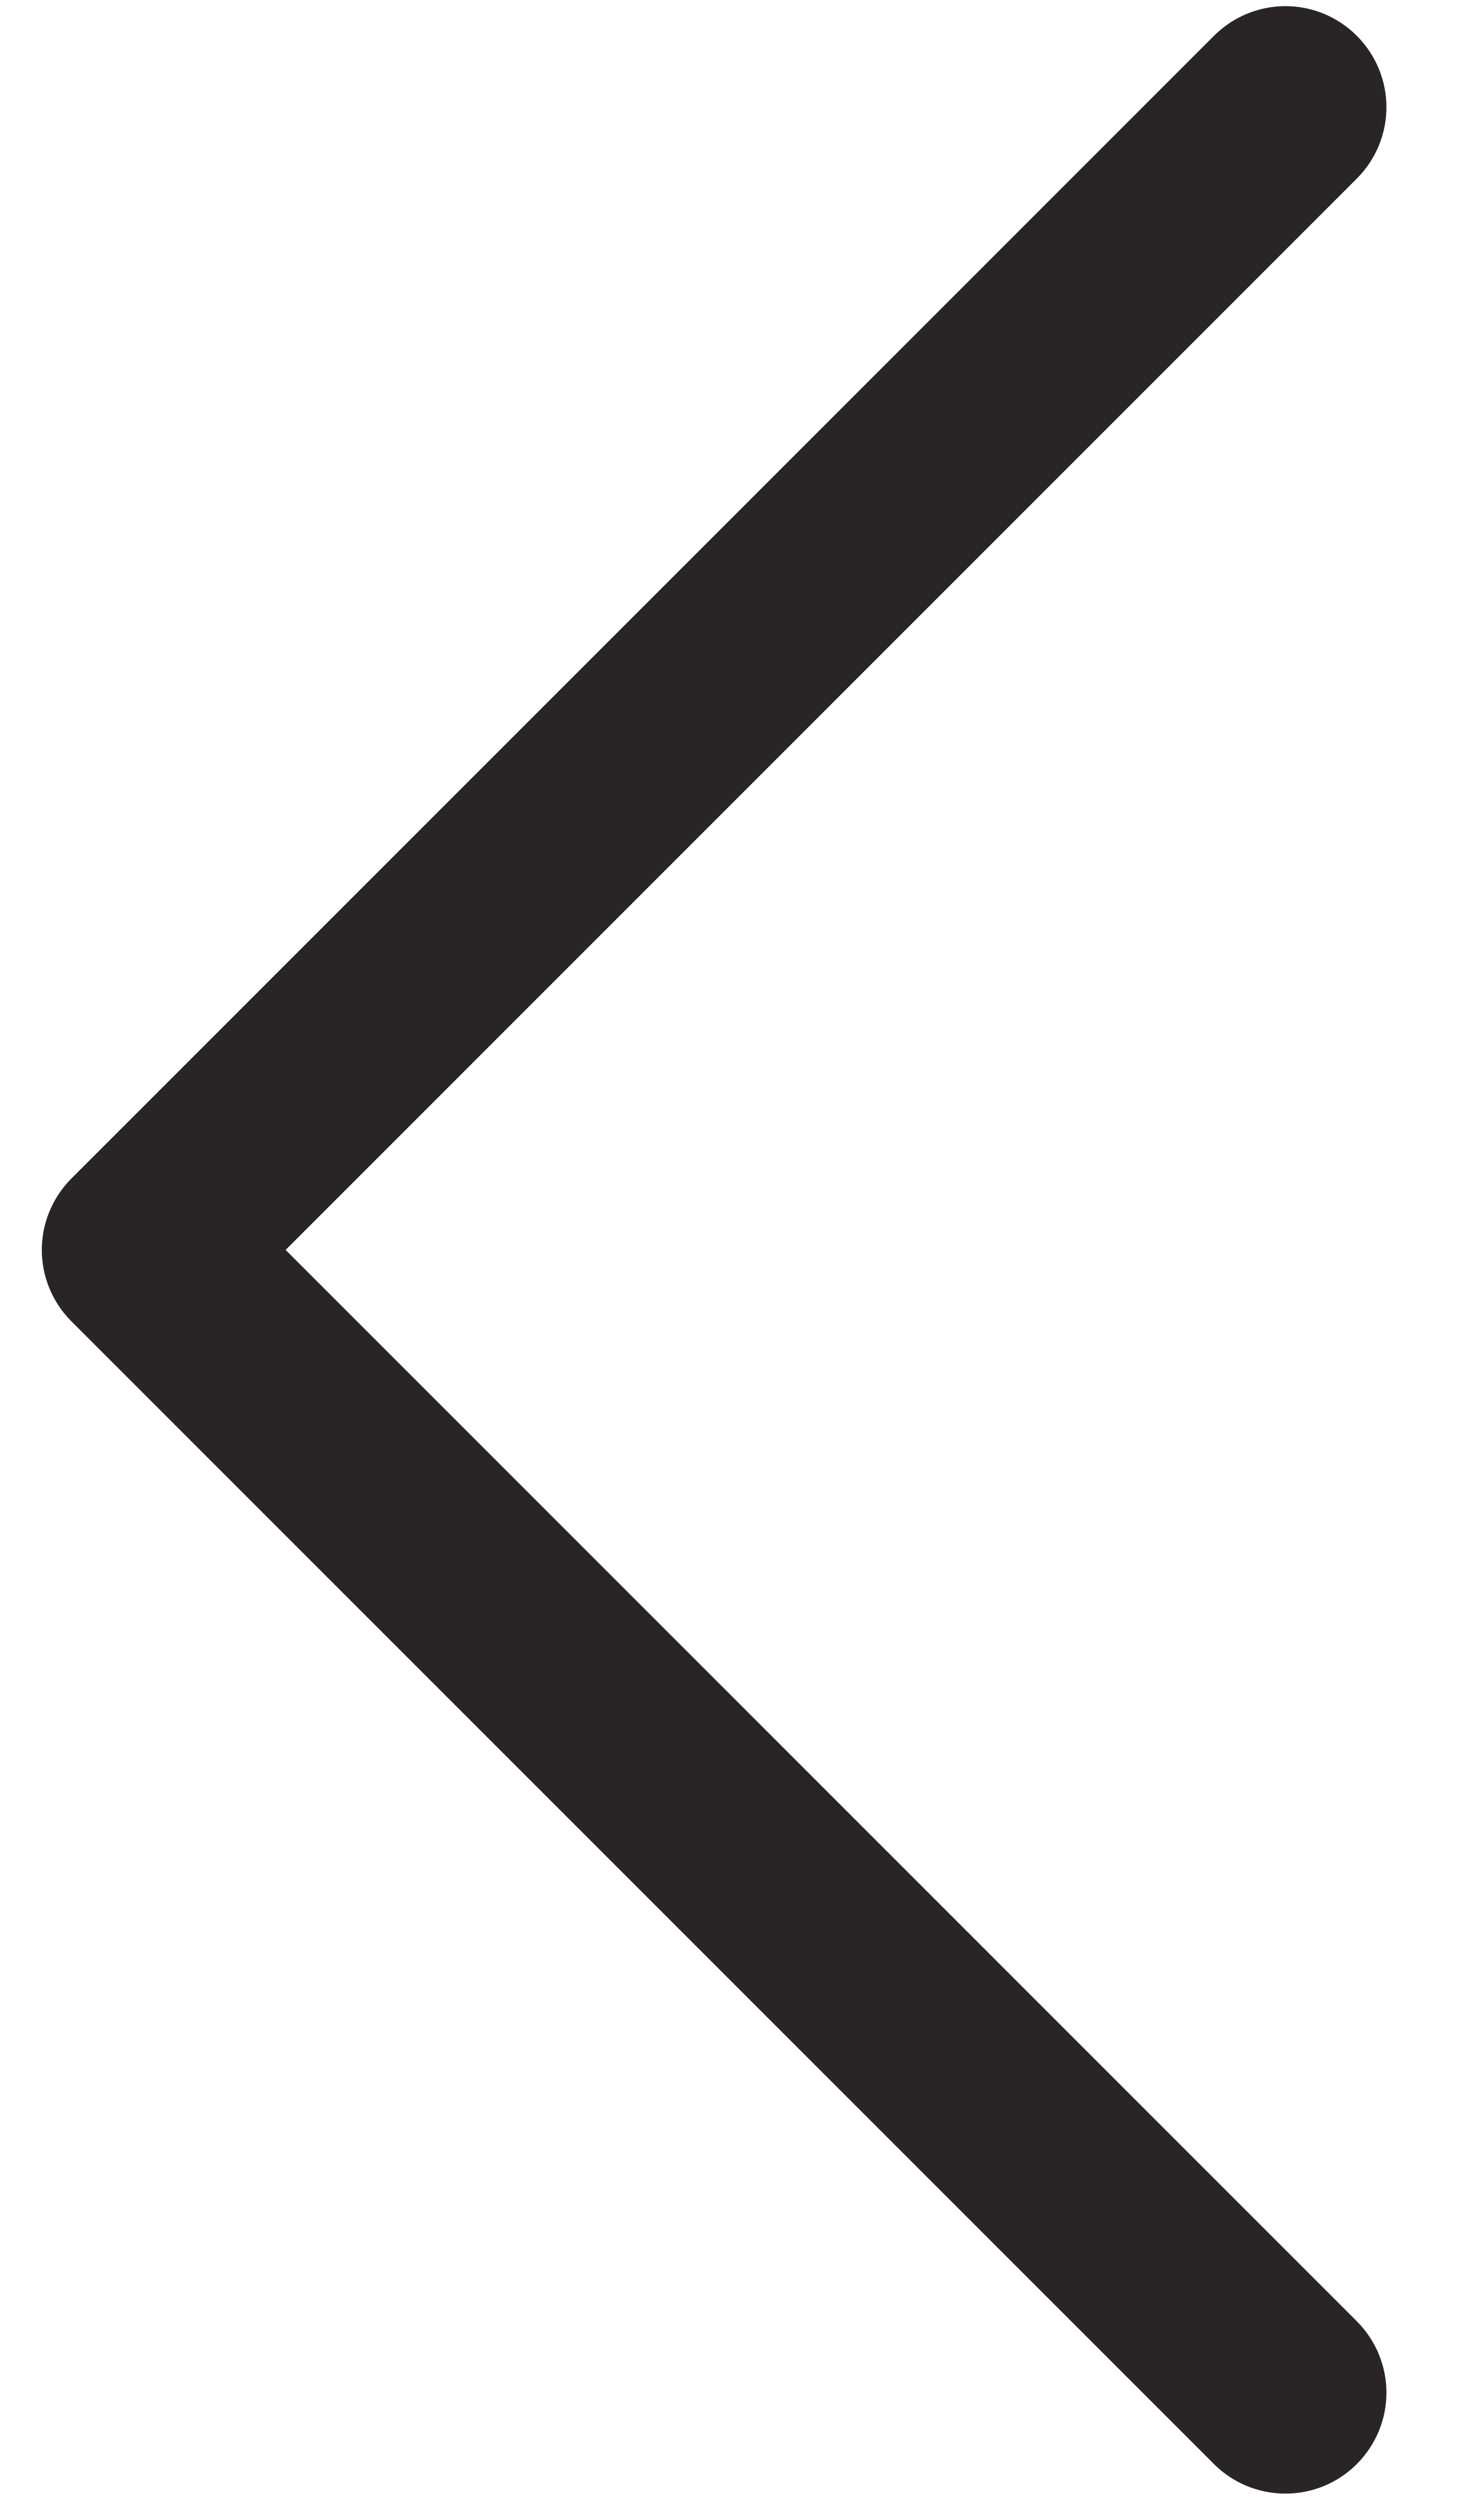<svg width="13" height="22" viewBox="0 0 13 22" fill="none" xmlns="http://www.w3.org/2000/svg">
<path d="M11.942 0.315C11.775 0.148 11.55 0.054 11.314 0.054C11.078 0.054 10.852 0.148 10.685 0.315L0.629 10.371C0.462 10.538 0.368 10.764 0.368 11C0.368 11.236 0.462 11.462 0.629 11.629L10.685 21.685C10.852 21.852 11.078 21.945 11.314 21.945C11.55 21.945 11.775 21.852 11.942 21.685C12.109 21.518 12.203 21.292 12.203 21.057C12.203 20.821 12.109 20.595 11.942 20.428L2.514 11L11.942 1.572C12.109 1.405 12.203 1.179 12.203 0.943C12.203 0.708 12.109 0.482 11.942 0.315Z" fill="#292425"/>
</svg>
